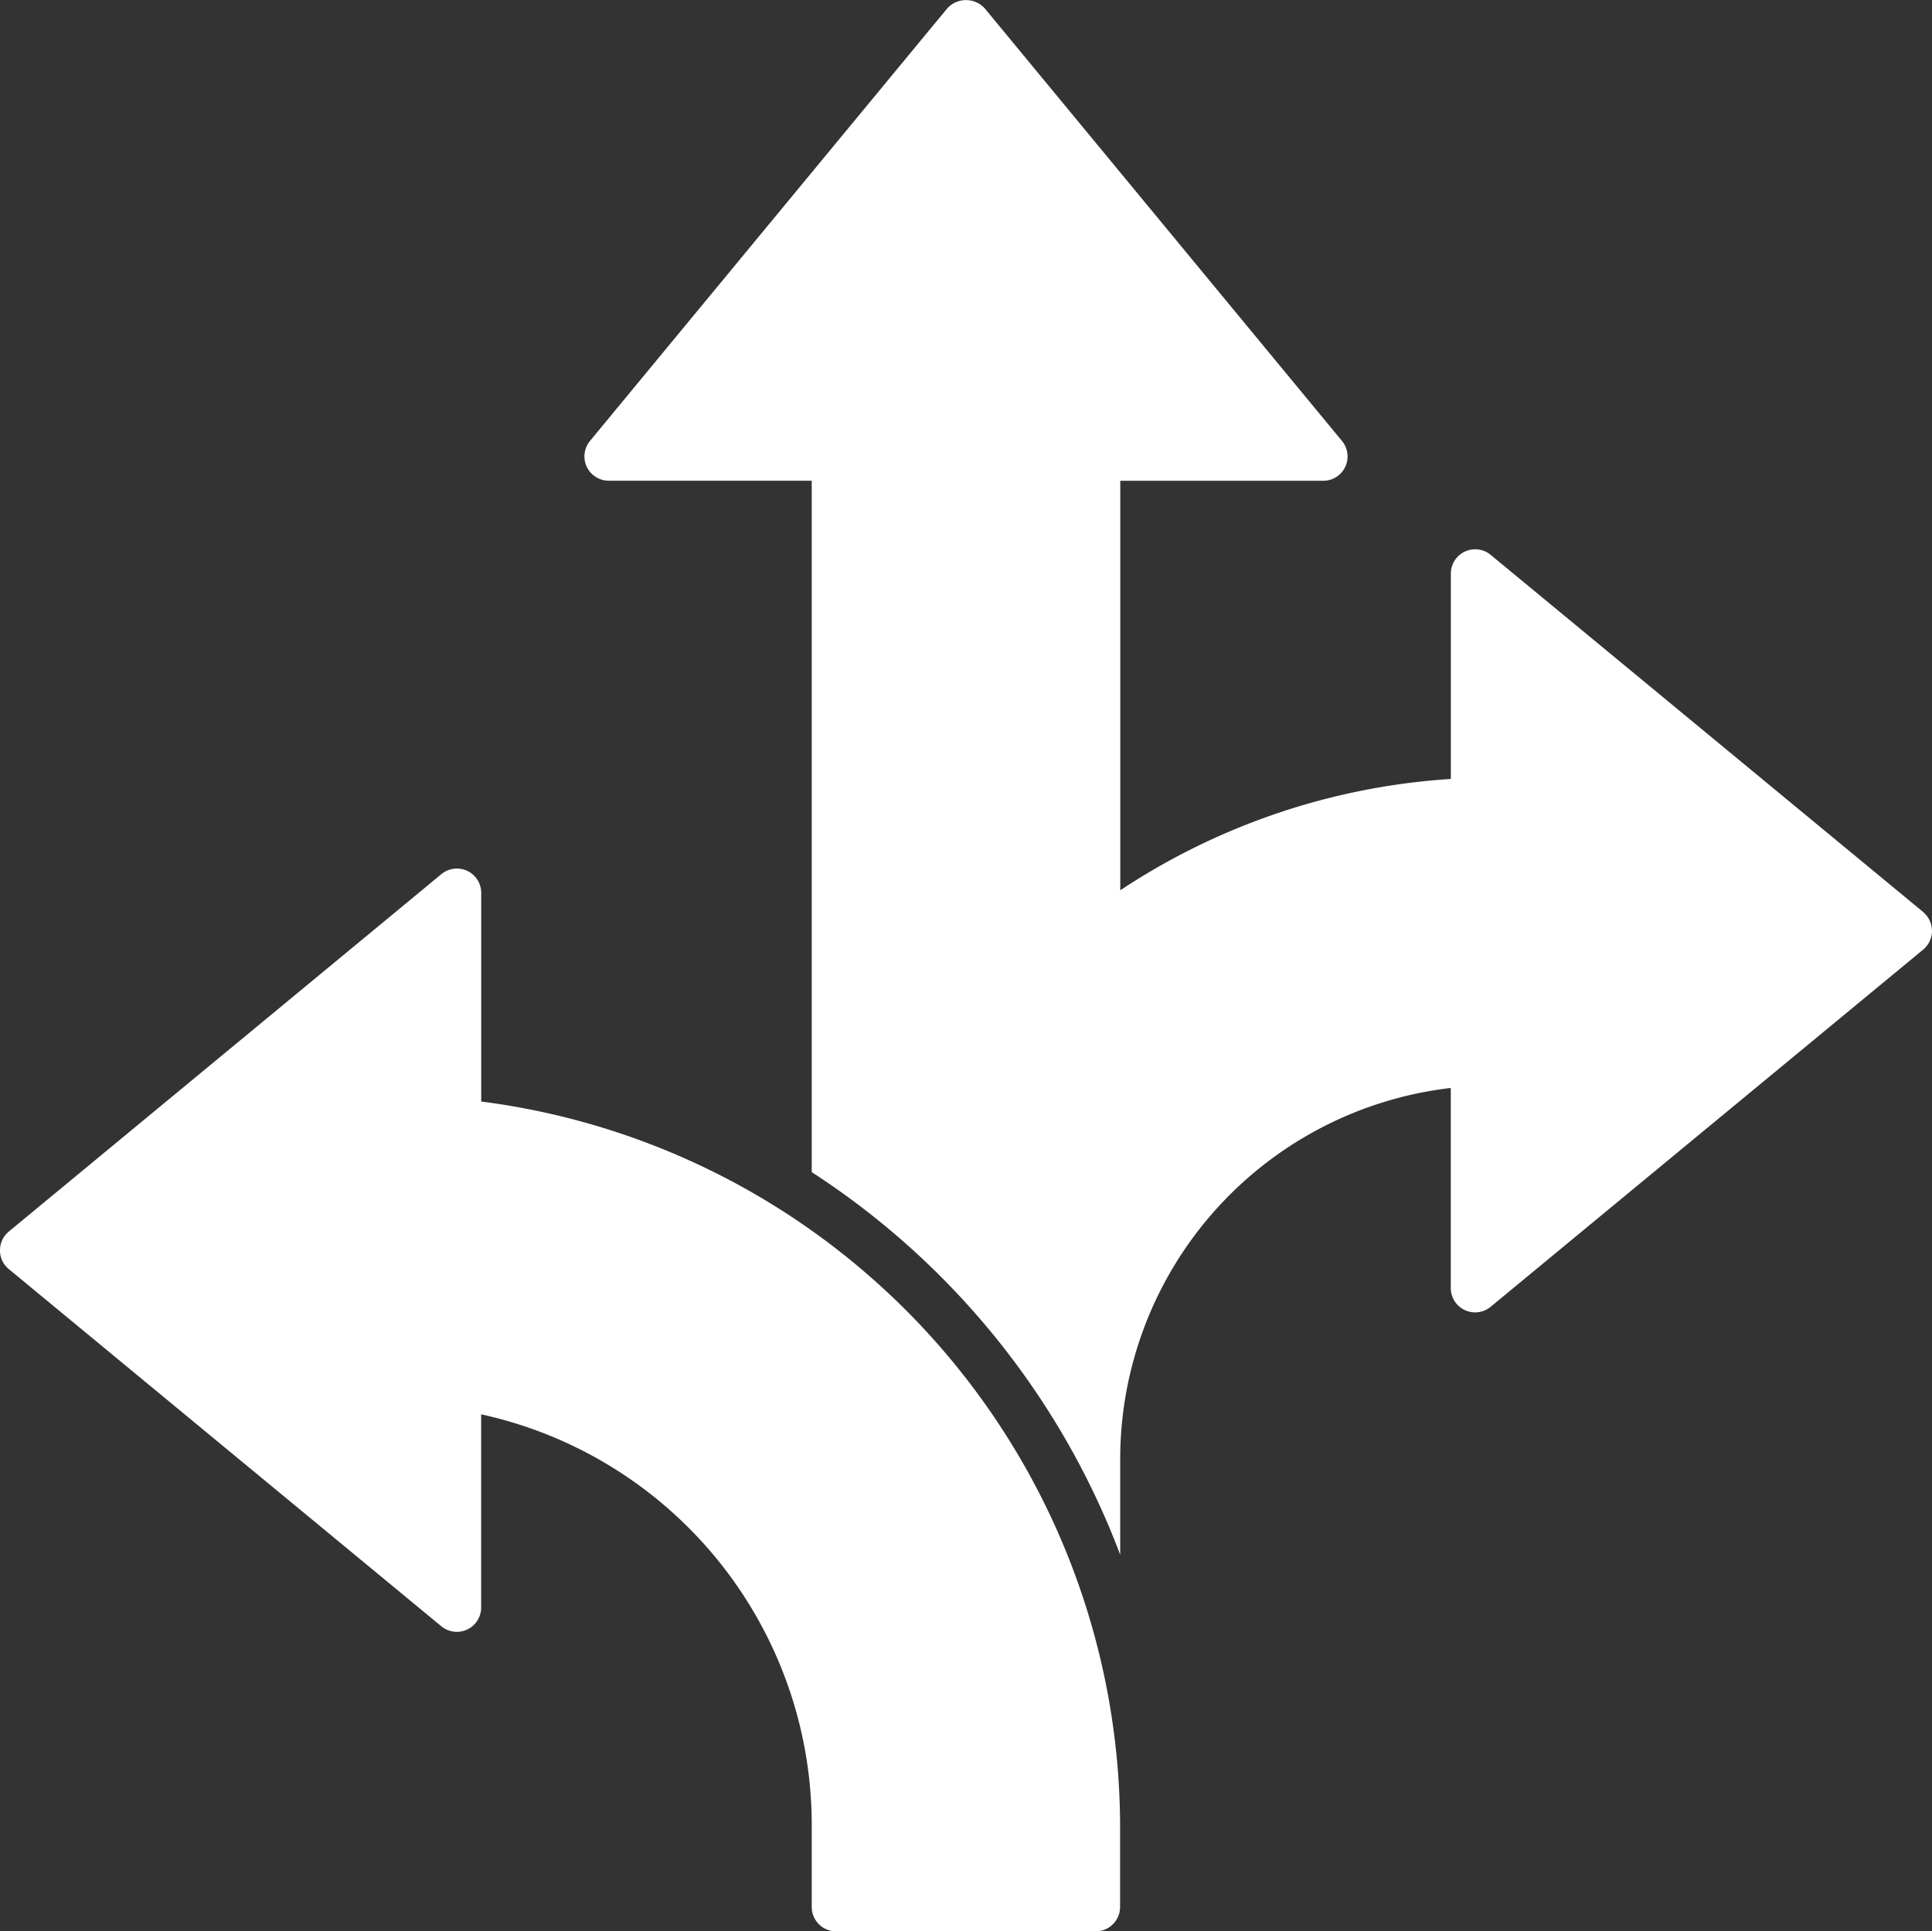 <svg xmlns="http://www.w3.org/2000/svg" width="30.501" height="30.494" viewBox="0 0 30.501 30.494">
  <rect x="0" y="0" width="30.501" height="30.494" fill="#333333" stroke="none"/>
  <g id="Flexible_Implementation" data-name="Flexible Implementation" transform="translate(-2.25 -2.257)">
    <path id="Path_19" data-name="Path 19" d="M9.847,32.69V29.4a.384.384,0,0,0-.629-.3L2.389,34.743a.385.385,0,0,0,0,.593l6.828,5.639a.384.384,0,0,0,.629-.3V37.629a6.637,6.637,0,0,1,5.219,6.449v1.33a.385.385,0,0,0,.384.384h4.1a.385.385,0,0,0,.384-.384v-1.33A11.557,11.557,0,0,0,9.847,32.69Z" transform="translate(0 -13.041)" fill="#fff"/>
    <path id="Path_20" data-name="Path 20" d="M41.385,16.657l-6.828-5.639a.384.384,0,0,0-.629.3v3.238a10.675,10.675,0,0,0-5.219,1.758V9.848h3.2a.384.384,0,0,0,.3-.629L26.57,2.39a.4.4,0,0,0-.593,0L20.338,9.218a.384.384,0,0,0,.3.629h3.2V20.764a12.429,12.429,0,0,1,4.87,6.041V25.3a5.9,5.9,0,0,1,5.219-5.865v3.155a.384.384,0,0,0,.629.3l6.828-5.639a.385.385,0,0,0,0-.593Z" transform="translate(-8.773)" fill="#fff"/>
  </g>
</svg>
